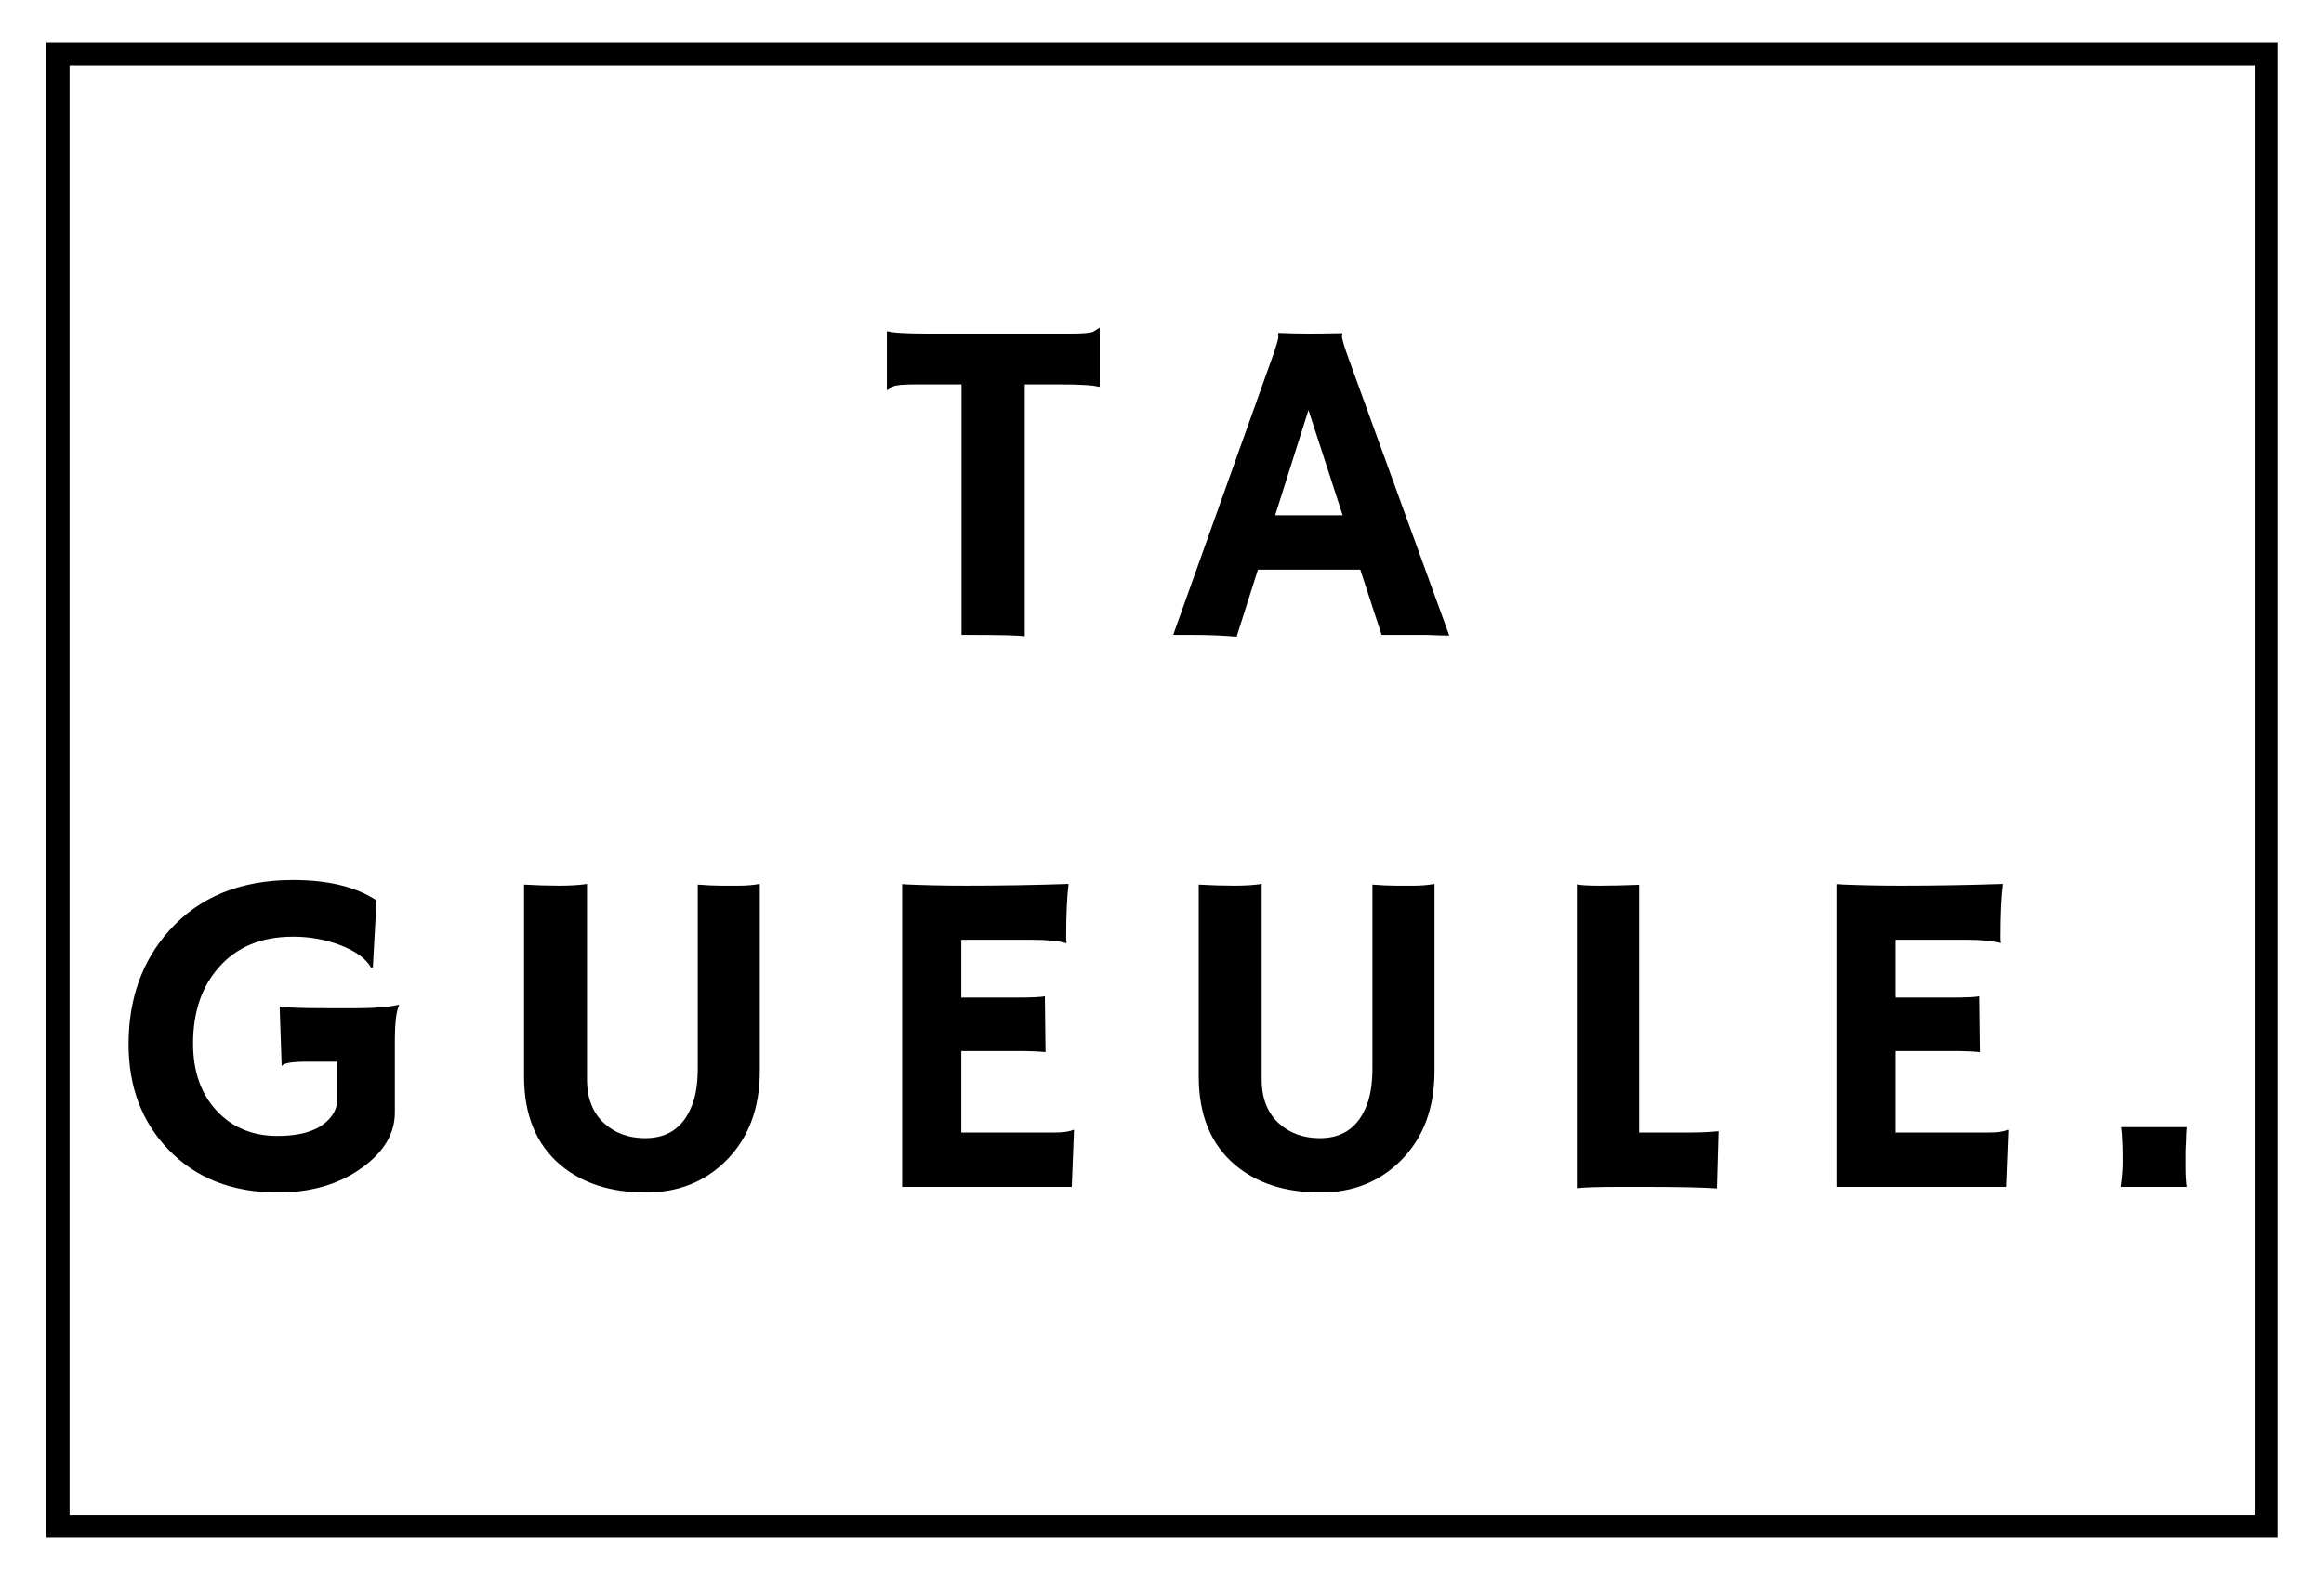 <svg version="1.0" preserveAspectRatio="xMidYMid meet" height="340" viewBox="0 0 375 255" zoomAndPan="magnify" width="500" xmlns:xlink="http://www.w3.org/1999/xlink" xmlns="http://www.w3.org/2000/svg"><defs><g></g><clipPath id="3bd4b68fbd"><path clip-rule="nonzero" d="M 8.32 7.672 L 366.68 7.672 L 366.68 247.328 L 8.32 247.328 Z M 8.32 7.672"></path></clipPath><clipPath id="b3c4378937"><path clip-rule="nonzero" d="M 7.477 6.832 L 367.461 6.832 L 367.461 248.168 L 7.477 248.168 Z M 7.477 6.832"></path></clipPath></defs><g clip-path="url(#3bd4b68fbd)"><path fill-rule="nonzero" fill-opacity="1" d="M 367.457 248.117 L 7.477 248.117 L 7.477 6.93 L 367.457 6.93 Z M 8.949 246.648 L 365.984 246.648 L 365.984 8.402 L 8.949 8.402 Z M 365.598 246.258 L 9.336 246.258 L 9.336 8.789 L 365.598 8.789 Z M 10.805 244.789 L 364.125 244.789 L 364.125 10.262 L 10.805 10.262 Z M 10.805 244.789" fill="#231f20"></path></g><g clip-path="url(#b3c4378937)"><path stroke-miterlimit="4" stroke-opacity="1" stroke-width="10.688" stroke="#000000" d="M -0.001 0.002 L -0.001 343.922 L 513.079 343.922 L 513.079 0.002 L -0.001 0.002" stroke-linejoin="miter" fill="none" transform="matrix(0.702, 0, 0, 0.702, 7.477, 6.831)" stroke-linecap="butt"></path></g><g fill-opacity="1" fill="#000000"><g transform="translate(18.073, 191.548)"><g><path d="M 46.344 -29.312 C 45.875 -28.477 45.641 -26.492 45.641 -23.359 L 45.641 -12.016 C 45.641 -8.586 43.863 -5.602 40.312 -3.062 C 36.633 -0.414 32.125 0.906 26.781 0.906 C 19.375 0.906 13.469 -1.414 9.062 -6.062 C 4.801 -10.5 2.672 -16.148 2.672 -23.016 C 2.672 -30.328 4.836 -36.422 9.172 -41.297 C 14.016 -46.773 20.691 -49.516 29.203 -49.516 C 34.879 -49.516 39.375 -48.422 42.688 -46.234 L 42.094 -35.453 L 41.812 -35.375 C 40.957 -36.863 39.273 -38.082 36.766 -39.031 C 34.379 -39.926 31.875 -40.375 29.25 -40.375 C 26.633 -40.375 24.344 -39.957 22.375 -39.125 C 20.414 -38.301 18.754 -37.125 17.391 -35.594 C 14.516 -32.445 13.078 -28.297 13.078 -23.141 C 13.078 -18.629 14.348 -15.008 16.891 -12.281 C 19.422 -9.57 22.68 -8.219 26.672 -8.219 C 31.086 -8.219 34.062 -9.363 35.594 -11.656 C 36.082 -12.383 36.328 -13.211 36.328 -14.141 L 36.328 -20.203 L 31.609 -20.203 C 29.078 -20.203 27.703 -19.984 27.484 -19.547 L 27.375 -19.594 L 27.047 -29.125 C 27.723 -28.926 30.488 -28.828 35.344 -28.828 L 39.656 -28.828 C 42.332 -28.828 44.523 -29.008 46.234 -29.375 Z M 46.344 -29.312"></path></g></g></g><g fill-opacity="1" fill="#000000"><g transform="translate(78.607, 191.548)"><g><path d="M 33.984 -48.781 C 35.492 -48.664 36.75 -48.609 37.75 -48.609 L 40.781 -48.609 C 41.801 -48.609 42.875 -48.703 44 -48.891 L 44 -18.672 C 44 -12.68 42.188 -7.867 38.562 -4.234 C 35.125 -0.805 30.812 0.906 25.625 0.906 C 19.945 0.906 15.352 -0.566 11.844 -3.516 C 7.914 -6.828 5.953 -11.598 5.953 -17.828 L 5.953 -48.781 C 7.973 -48.664 9.879 -48.609 11.672 -48.609 C 13.461 -48.609 14.941 -48.703 16.109 -48.891 L 16.109 -17.359 C 16.109 -14.285 17.051 -11.898 18.938 -10.203 C 20.688 -8.641 22.879 -7.859 25.516 -7.859 C 29.41 -7.859 32.004 -9.852 33.297 -13.844 C 33.754 -15.281 33.984 -17.062 33.984 -19.188 Z M 33.984 -48.781"></path></g></g></g><g fill-opacity="1" fill="#000000"><g transform="translate(139.287, 191.548)"><g><path d="M 30.734 -8.766 C 32.242 -8.766 33.289 -8.91 33.875 -9.203 L 34.016 -9.172 L 33.656 0 L 6.281 0 L 6.281 -48.859 C 6.938 -48.805 7.672 -48.77 8.484 -48.75 L 11.031 -48.672 C 12.738 -48.629 14.594 -48.609 16.594 -48.609 C 22.164 -48.609 27.68 -48.703 33.141 -48.891 C 32.879 -46.754 32.75 -43.895 32.75 -40.312 C 32.75 -39.914 32.77 -39.625 32.812 -39.438 L 32.75 -39.328 C 31.477 -39.691 29.672 -39.875 27.328 -39.875 L 15.828 -39.875 L 15.828 -30.547 L 24.484 -30.547 C 27.16 -30.547 28.77 -30.617 29.312 -30.766 L 29.422 -21.75 C 28.254 -21.863 26.742 -21.922 24.891 -21.922 L 15.828 -21.922 L 15.828 -8.766 Z M 30.734 -8.766"></path></g></g></g><g fill-opacity="1" fill="#000000"><g transform="translate(187.473, 191.548)"><g><path d="M 33.984 -48.781 C 35.492 -48.664 36.75 -48.609 37.75 -48.609 L 40.781 -48.609 C 41.801 -48.609 42.875 -48.703 44 -48.891 L 44 -18.672 C 44 -12.68 42.188 -7.867 38.562 -4.234 C 35.125 -0.805 30.812 0.906 25.625 0.906 C 19.945 0.906 15.352 -0.566 11.844 -3.516 C 7.914 -6.828 5.953 -11.598 5.953 -17.828 L 5.953 -48.781 C 7.973 -48.664 9.879 -48.609 11.672 -48.609 C 13.461 -48.609 14.941 -48.703 16.109 -48.891 L 16.109 -17.359 C 16.109 -14.285 17.051 -11.898 18.938 -10.203 C 20.688 -8.641 22.879 -7.859 25.516 -7.859 C 29.41 -7.859 32.004 -9.852 33.297 -13.844 C 33.754 -15.281 33.984 -17.062 33.984 -19.188 Z M 33.984 -48.781"></path></g></g></g><g fill-opacity="1" fill="#000000"><g transform="translate(248.153, 191.548)"><g><path d="M 13.406 0 C 9.832 0 7.457 0.07 6.281 0.219 L 6.281 -48.828 C 6.863 -48.68 8.078 -48.609 9.922 -48.609 C 11.766 -48.609 13.898 -48.656 16.328 -48.75 L 16.328 -8.766 L 23.906 -8.766 C 26.094 -8.766 27.844 -8.836 29.156 -8.984 C 28.988 -3.285 28.906 -0.328 28.906 -0.109 L 28.906 0.25 C 26.52 0.082 22.516 0 16.891 0 Z M 13.406 0"></path></g></g></g><g fill-opacity="1" fill="#000000"><g transform="translate(290.092, 191.548)"><g><path d="M 30.734 -8.766 C 32.242 -8.766 33.289 -8.91 33.875 -9.203 L 34.016 -9.172 L 33.656 0 L 6.281 0 L 6.281 -48.859 C 6.938 -48.805 7.672 -48.77 8.484 -48.75 L 11.031 -48.672 C 12.738 -48.629 14.594 -48.609 16.594 -48.609 C 22.164 -48.609 27.68 -48.703 33.141 -48.891 C 32.879 -46.754 32.75 -43.895 32.75 -40.312 C 32.75 -39.914 32.77 -39.625 32.812 -39.438 L 32.75 -39.328 C 31.477 -39.691 29.672 -39.875 27.328 -39.875 L 15.828 -39.875 L 15.828 -30.547 L 24.484 -30.547 C 27.16 -30.547 28.77 -30.617 29.312 -30.766 L 29.422 -21.75 C 28.254 -21.863 26.742 -21.922 24.891 -21.922 L 15.828 -21.922 L 15.828 -8.766 Z M 30.734 -8.766"></path></g></g></g><g fill-opacity="1" fill="#000000"><g transform="translate(338.278, 191.548)"><g><path d="M 3.984 0 C 4.203 -1.488 4.312 -2.805 4.312 -3.953 C 4.312 -5.098 4.305 -5.879 4.297 -6.297 C 4.285 -6.723 4.266 -7.145 4.234 -7.562 C 4.211 -7.977 4.191 -8.367 4.172 -8.734 L 4.062 -9.641 L 14.656 -9.641 C 14.582 -8.723 14.547 -7.969 14.547 -7.375 L 14.469 -5.844 C 14.469 -5.383 14.469 -4.516 14.469 -3.234 C 14.469 -1.953 14.531 -0.875 14.656 0 Z M 3.984 0"></path></g></g></g><g fill-opacity="1" fill="#000000"><g transform="translate(141.528, 102.459)"><g><path d="M 23.828 0.219 C 22.66 0.07 19.648 0 14.797 0 L 13.625 0 L 13.625 -40.422 L 6.391 -40.422 C 4.242 -40.422 2.977 -40.312 2.594 -40.094 C 2.207 -39.875 1.906 -39.676 1.688 -39.5 L 1.578 -39.547 L 1.578 -48.891 L 1.688 -49 C 2.488 -48.738 4.656 -48.609 8.188 -48.609 L 31.094 -48.609 C 33.238 -48.609 34.504 -48.719 34.891 -48.938 C 35.285 -49.156 35.594 -49.348 35.812 -49.516 L 35.922 -49.484 L 35.922 -40.125 L 35.812 -40.016 C 35.008 -40.285 32.844 -40.422 29.312 -40.422 L 23.828 -40.422 Z M 23.828 0.219"></path></g></g></g><g fill-opacity="1" fill="#000000"><g transform="translate(189.714, 102.459)"><g><path d="M 9.828 0.297 C 7.734 0.098 5.285 0 2.484 0 L -0.406 0 L 15.5 -44.547 C 16.207 -46.547 16.562 -47.707 16.562 -48.031 C 16.562 -48.363 16.547 -48.566 16.516 -48.641 L 16.562 -48.719 C 18.145 -48.645 19.82 -48.609 21.594 -48.609 C 23.062 -48.609 24.816 -48.629 26.859 -48.672 L 26.891 -48.609 C 26.848 -48.504 26.828 -48.367 26.828 -48.203 C 26.828 -47.742 27.191 -46.516 27.922 -44.516 L 44.141 0.109 C 43.66 0.086 43.086 0.078 42.422 0.078 C 42.422 0.078 41.789 0.051 40.531 0 C 39.914 0 39.367 0 38.891 0 L 33.219 0 L 29.781 -10.531 L 13.266 -10.531 Z M 26.938 -19.297 L 21.422 -36.281 L 16.047 -19.297 Z M 26.938 -19.297"></path></g></g></g></svg>